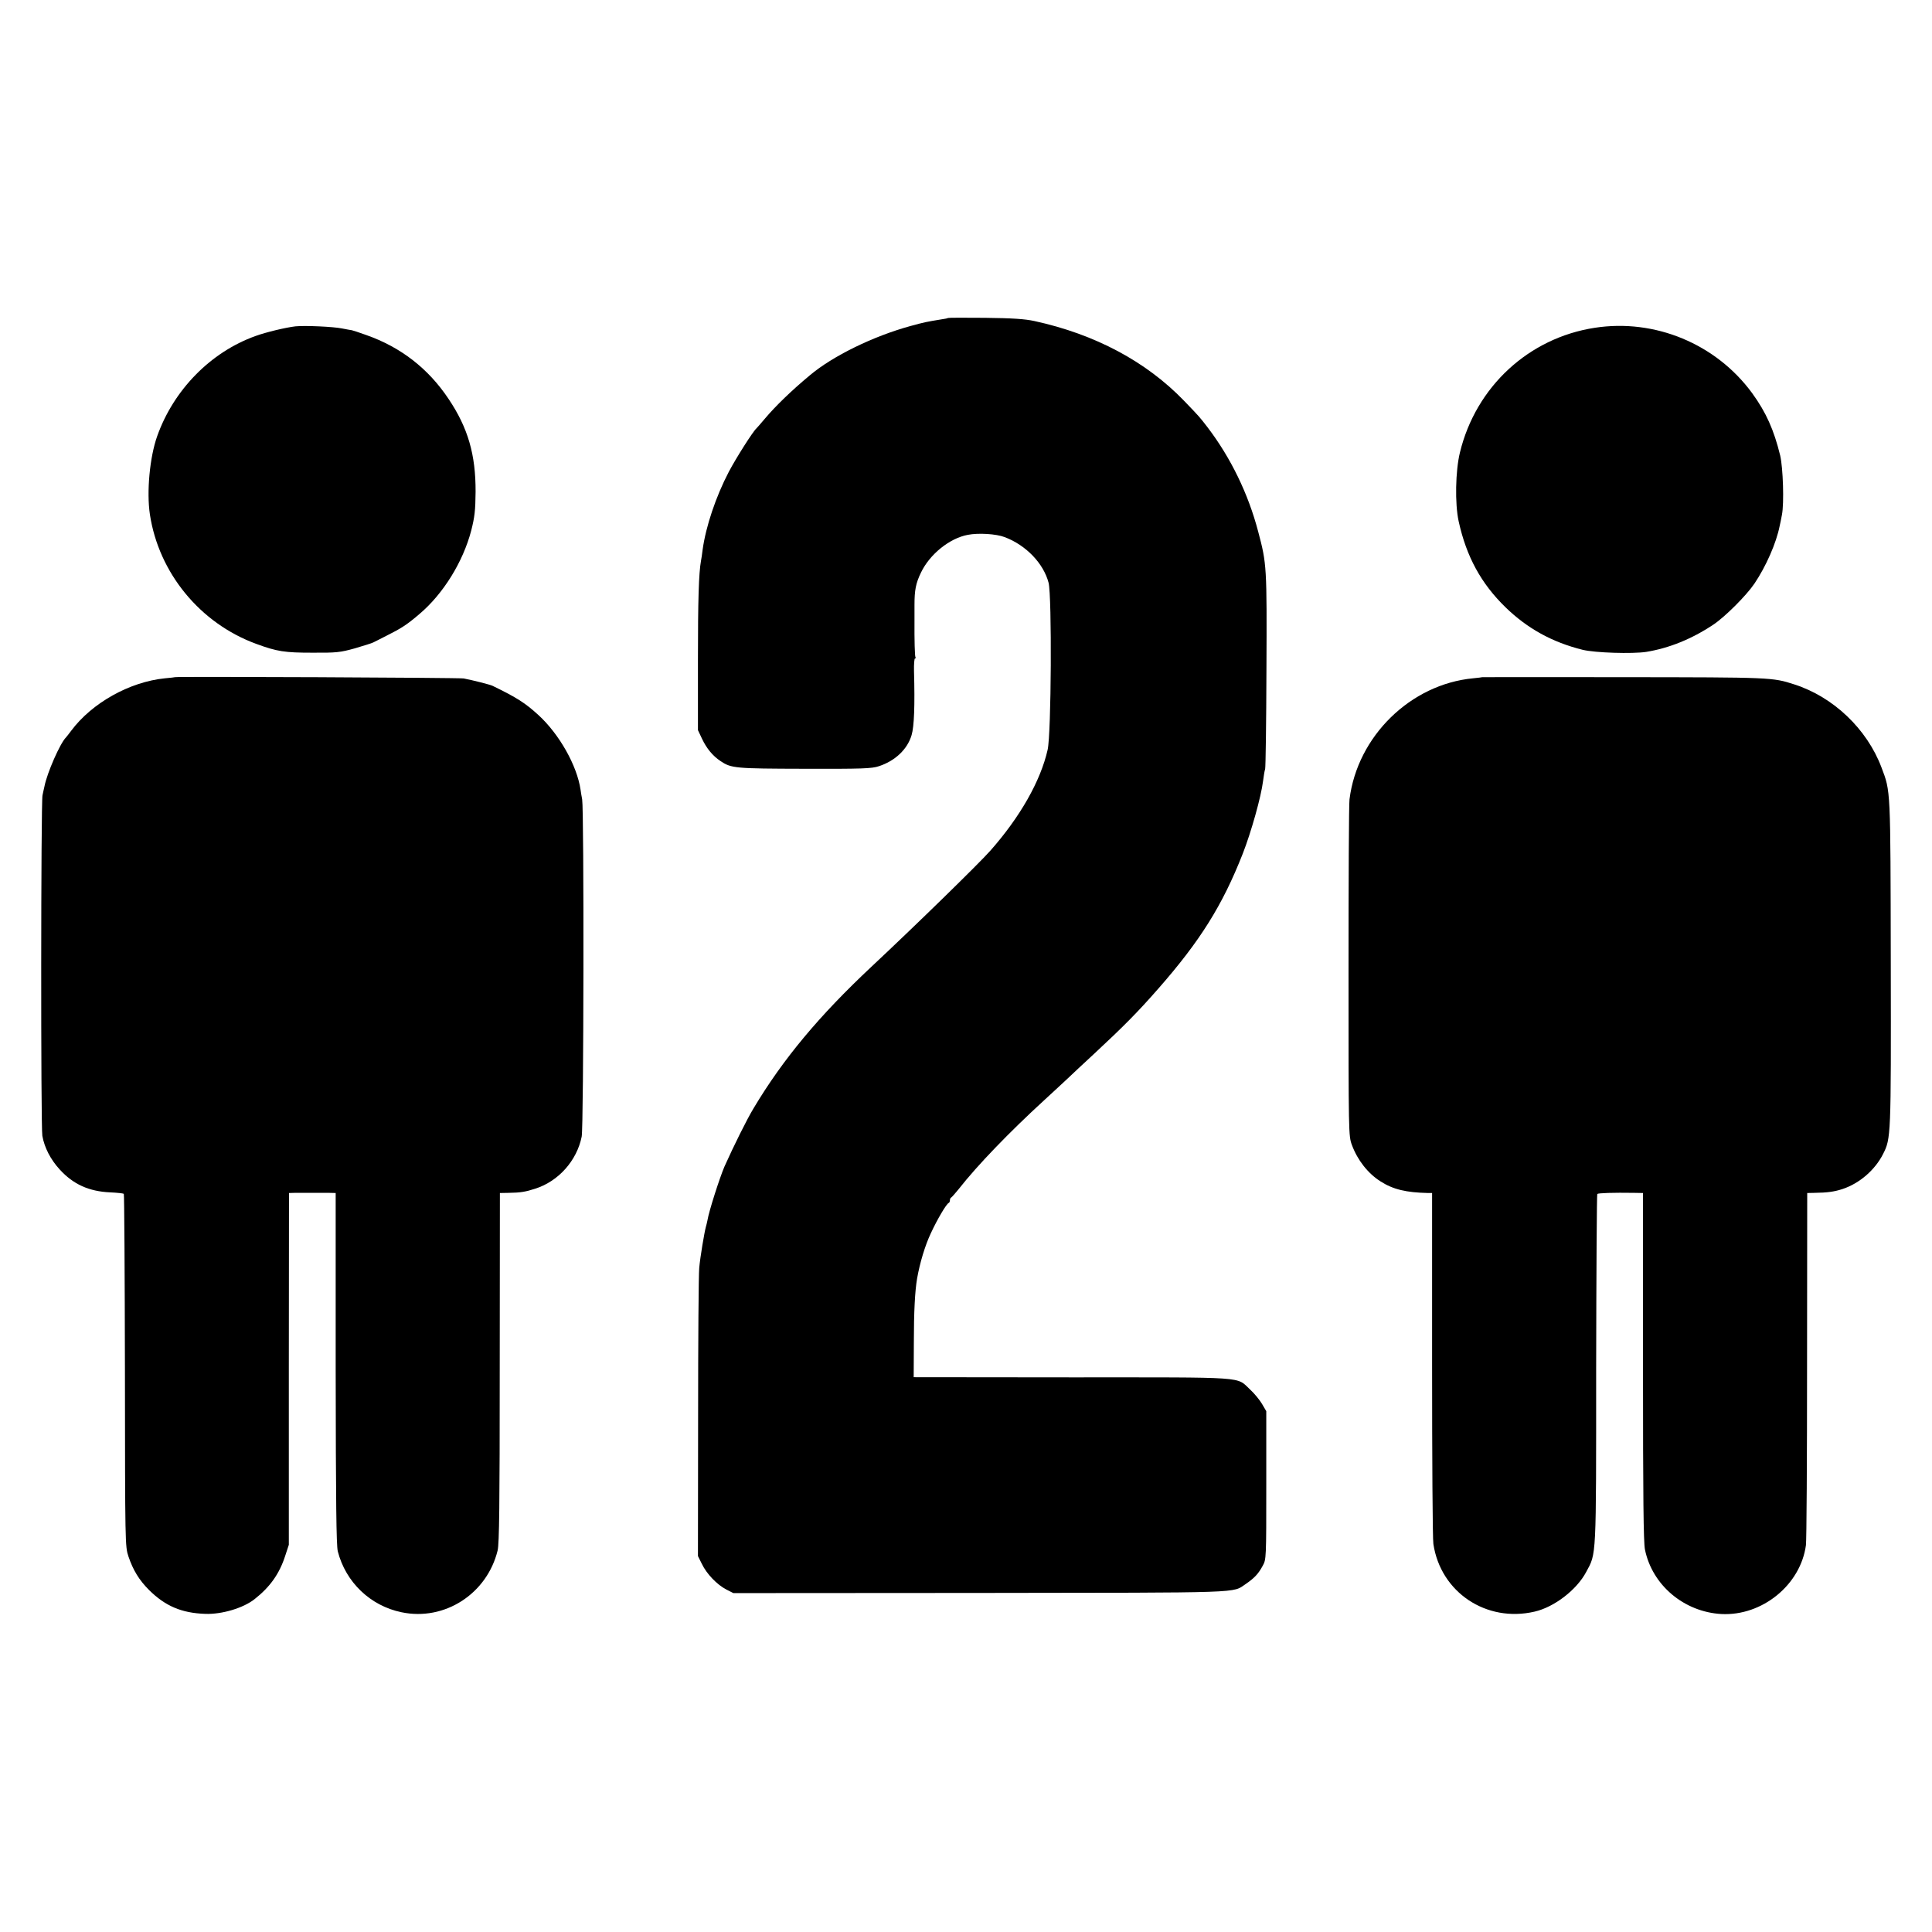 <?xml version="1.0" standalone="no"?>
<!DOCTYPE svg PUBLIC "-//W3C//DTD SVG 20010904//EN"
 "http://www.w3.org/TR/2001/REC-SVG-20010904/DTD/svg10.dtd">
<svg version="1.0" xmlns="http://www.w3.org/2000/svg"
 width="1200pt" height="1200pt" viewBox="0 0 1200 1200"
 preserveAspectRatio="xMidYMid meet">
<g transform="translate(0,1200) scale(0.1,-0.1)"
fill="#000000" stroke="none">
<path d="M5888 10025 c-1 -2 -21 -6 -43 -9 -86 -14 -103 -17 -190 -41 -230
-63 -483 -186 -626 -307 -112 -93 -213 -191 -277 -267 -26 -31 -50 -58 -53
-61 -22 -19 -126 -183 -172 -270 -81 -155 -143 -340 -163 -485 -3 -27 -8 -58
-10 -68 -14 -78 -19 -243 -19 -617 l0 -435 26 -55 c28 -59 66 -105 114 -137
67 -45 89 -47 522 -48 357 -1 418 1 462 16 101 33 177 105 203 193 16 54 21
182 15 399 -1 42 2 77 6 77 5 0 6 4 3 8 -4 7 -7 102 -6 232 0 19 0 61 0 92 0
92 8 135 40 201 54 114 178 214 291 235 66 13 177 6 229 -14 133 -50 242 -164
273 -284 21 -85 17 -936 -6 -1037 -44 -194 -171 -418 -357 -628 -70 -79 -461
-461 -739 -721 -323 -303 -547 -571 -730 -877 -43 -71 -124 -235 -181 -362
-29 -67 -97 -278 -106 -335 -3 -14 -7 -32 -10 -41 -9 -33 -35 -186 -41 -254
-4 -38 -7 -457 -7 -930 l-1 -860 24 -48 c30 -63 94 -129 151 -159 l45 -23
1537 1 c1663 2 1559 -2 1646 56 54 37 78 63 105 113 22 39 22 47 22 500 l0
460 -27 46 c-15 25 -47 64 -73 88 -89 82 0 76 -1105 76 l-985 1 1 214 c0 193
7 322 20 398 17 98 50 207 85 281 40 87 97 183 111 189 5 2 8 10 8 17 0 7 3
15 8 17 4 2 25 26 47 53 116 148 314 353 529 550 54 50 120 110 146 135 26 25
101 95 166 155 184 171 271 259 398 404 260 296 399 518 525 839 52 133 114
353 126 451 4 30 9 63 13 75 3 12 7 289 8 616 3 640 2 658 -51 857 -62 237
-171 460 -314 648 -51 66 -47 62 -146 165 -236 245 -554 414 -930 496 -60 13
-137 18 -307 20 -124 1 -228 1 -230 -1z"/>
<path d="M1835 9973 c-60 -7 -182 -36 -248 -60 -279 -100 -509 -335 -611 -623
-46 -130 -66 -345 -45 -485 55 -363 311 -676 660 -804 130 -48 178 -55 349
-55 151 -1 174 2 264 27 54 16 106 32 115 37 9 4 45 23 81 41 92 46 128 69
205 135 148 125 271 324 322 519 21 83 26 124 27 240 1 231 -47 398 -169 579
-125 187 -296 320 -510 395 -47 17 -87 30 -90 30 -3 0 -30 5 -61 11 -54 11
-230 19 -289 13z"/>
<path d="M9905 9964 c-410 -63 -738 -366 -837 -774 -28 -114 -32 -318 -8 -428
48 -219 139 -386 291 -534 136 -132 290 -217 479 -264 77 -19 309 -26 395 -13
141 23 281 79 415 168 73 48 206 181 257 256 72 107 136 252 157 359 3 11 9
43 14 69 14 71 7 291 -11 368 -39 159 -87 267 -174 387 -224 306 -604 464
-978 406z"/>
<path d="M1087 7794 c-1 -1 -29 -4 -62 -7 -220 -22 -454 -153 -583 -326 -15
-20 -29 -38 -32 -41 -36 -35 -118 -221 -134 -305 -4 -16 -9 -41 -12 -55 -10
-40 -11 -2060 -1 -2115 13 -73 51 -147 108 -209 84 -92 181 -136 313 -142 43
-2 81 -6 85 -9 3 -4 6 -498 7 -1098 1 -1081 1 -1093 22 -1155 29 -85 66 -146
128 -208 100 -99 201 -143 349 -148 102 -4 237 36 307 92 95 75 153 156 189
267 l23 70 0 1093 1 1092 37 1 c49 0 156 0 211 0 l42 -1 0 -1088 c1 -839 4
-1098 13 -1137 49 -192 202 -339 396 -379 267 -56 531 114 597 384 10 44 13
271 13 1138 l1 1082 55 1 c71 1 104 6 165 26 144 46 258 174 288 323 13 63 15
2023 3 2095 -4 22 -9 49 -10 60 -22 150 -132 345 -262 464 -82 75 -134 108
-284 181 -16 8 -123 35 -180 46 -27 5 -1786 13 -1793 8z"/>
<path d="M9207 7794 c-1 -1 -27 -4 -57 -7 -389 -37 -719 -360 -768 -752 -4
-27 -6 -509 -6 -1070 0 -1011 0 -1020 21 -1077 35 -94 99 -176 178 -226 78
-50 159 -69 295 -72 l25 0 0 -1062 c0 -585 3 -1088 8 -1118 45 -300 329 -490
629 -420 122 28 261 135 320 246 64 119 62 70 62 1261 1 595 4 1084 7 1087 6
6 99 9 229 7 l55 -1 0 -1077 c0 -818 3 -1091 12 -1137 45 -222 243 -388 475
-401 253 -13 492 181 525 428 4 29 7 532 7 1120 l1 1067 45 1 c79 1 124 7 175
24 105 35 201 118 251 217 49 97 50 104 48 1183 -2 1098 0 1065 -58 1219 -90
238 -298 437 -541 515 -136 44 -141 44 -1058 45 -483 1 -879 0 -880 0z"/>
</g>
</svg>
